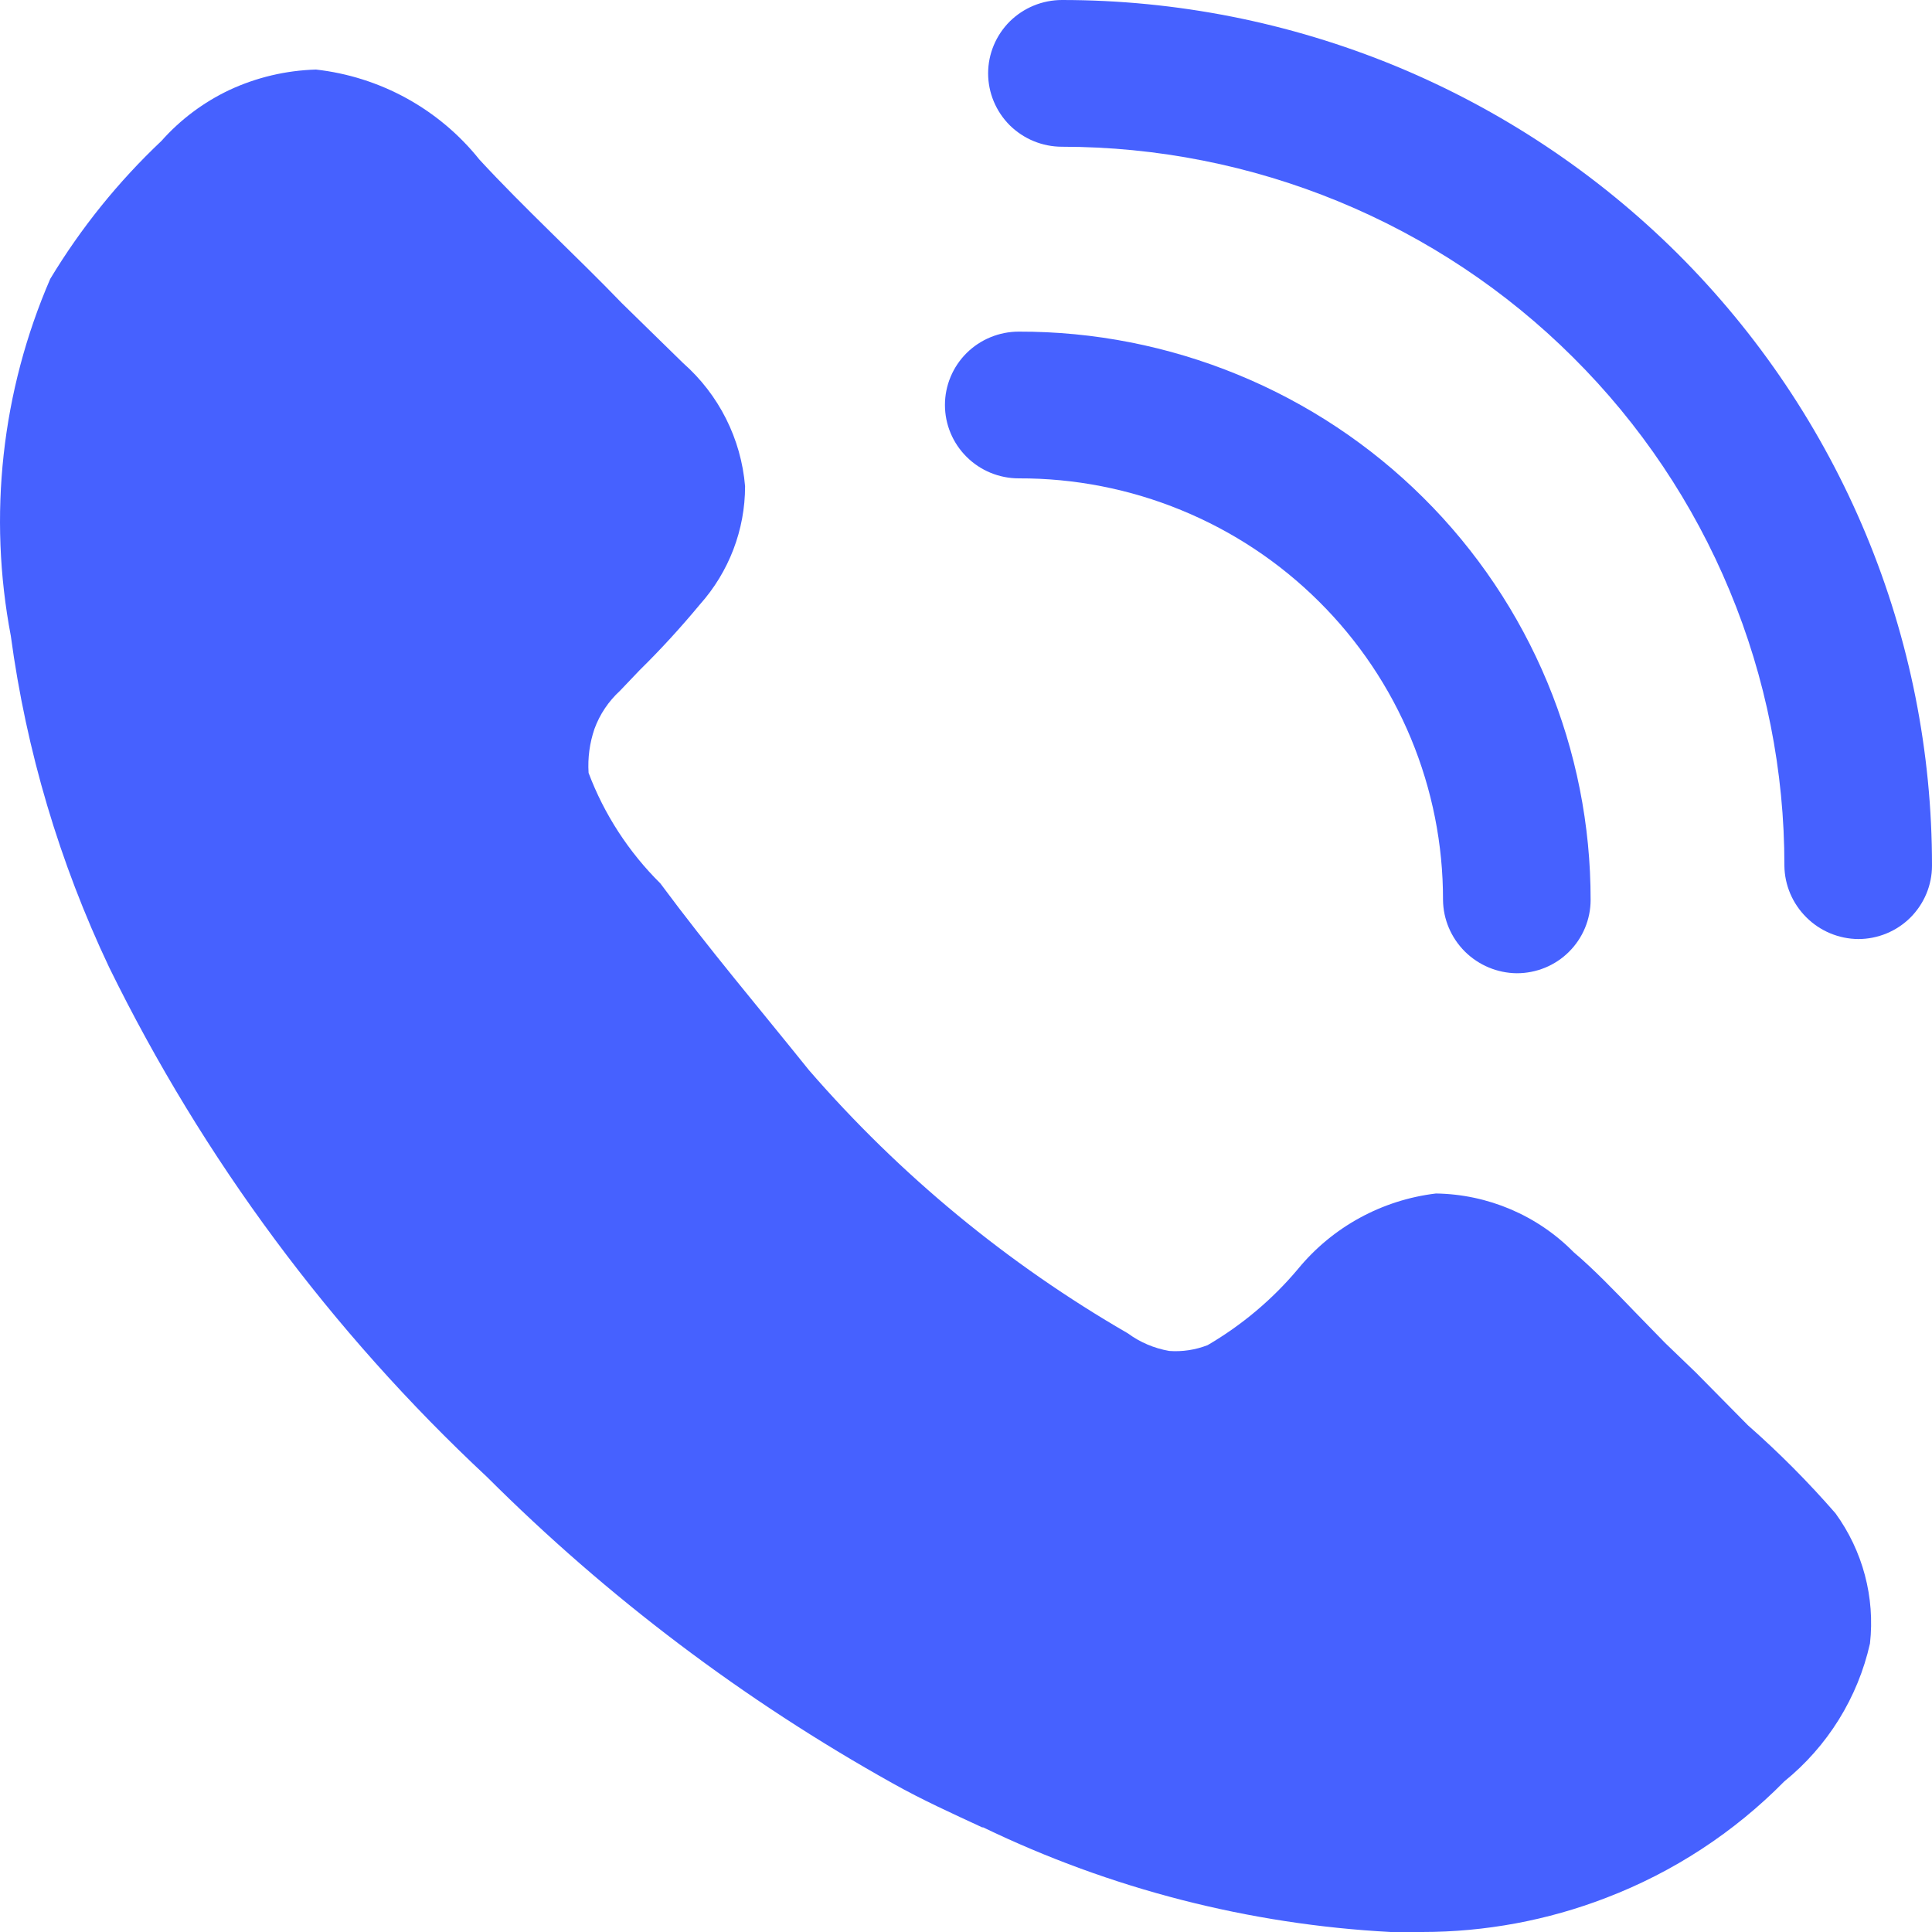 <svg width="20" height="20" viewBox="0 0 20 20" fill="none" xmlns="http://www.w3.org/2000/svg">
<path d="M19.358 17.013C19.232 17.574 18.92 18.077 18.471 18.441C17.951 18.969 17.322 19.38 16.627 19.646C16.02 19.88 15.374 20 14.722 20H14.396C12.932 19.922 11.498 19.554 10.178 18.917H10.168C9.862 18.775 9.547 18.633 9.241 18.461C7.702 17.602 6.289 16.535 5.043 15.291C3.428 13.784 2.102 11.996 1.131 10.016C0.616 8.93 0.272 7.772 0.112 6.583C-0.125 5.338 0.016 4.051 0.52 2.887C0.837 2.361 1.224 1.881 1.671 1.459C1.867 1.238 2.106 1.059 2.374 0.932C2.655 0.801 2.96 0.729 3.271 0.72C3.6 0.757 3.919 0.858 4.21 1.018C4.5 1.178 4.756 1.393 4.962 1.651C5.42 2.148 5.981 2.664 6.439 3.14L7.071 3.758C7.442 4.085 7.672 4.542 7.713 5.034C7.713 5.485 7.546 5.921 7.244 6.259C7.048 6.495 6.841 6.722 6.622 6.937L6.419 7.15C6.3 7.259 6.209 7.394 6.154 7.545C6.104 7.691 6.083 7.846 6.093 8.001C6.255 8.431 6.509 8.821 6.836 9.145C7.346 9.833 7.855 10.431 8.375 11.079C9.315 12.163 10.431 13.084 11.676 13.803C11.802 13.896 11.949 13.958 12.104 13.985C12.239 13.995 12.375 13.974 12.501 13.925C12.857 13.717 13.174 13.45 13.438 13.135C13.795 12.701 14.306 12.422 14.865 12.355C15.402 12.363 15.915 12.581 16.291 12.963C16.495 13.135 16.719 13.368 16.933 13.59L17.239 13.904L17.555 14.208L18.095 14.755C18.417 15.038 18.72 15.343 19.001 15.666C19.284 16.056 19.411 16.536 19.358 17.013Z" fill="#4661FF"/>
<path d="M15.702 10.075C15.5 10.073 15.307 9.992 15.164 9.85C15.022 9.708 14.94 9.517 14.938 9.316C14.939 8.742 14.826 8.174 14.606 7.644C14.386 7.114 14.062 6.632 13.654 6.227C13.246 5.821 12.762 5.5 12.228 5.281C11.695 5.062 11.123 4.95 10.546 4.952C10.344 4.952 10.149 4.872 10.006 4.729C9.863 4.587 9.782 4.394 9.782 4.192C9.782 3.991 9.863 3.797 10.006 3.655C10.149 3.513 10.344 3.433 10.546 3.433C11.324 3.431 12.094 3.583 12.813 3.878C13.532 4.173 14.185 4.606 14.735 5.153C15.285 5.699 15.721 6.349 16.018 7.063C16.315 7.777 16.467 8.543 16.466 9.316C16.466 9.517 16.385 9.711 16.242 9.853C16.099 9.996 15.904 10.075 15.702 10.075Z" fill="#4661FF"/>
<path d="M19.236 9.721C19.034 9.719 18.841 9.638 18.699 9.496C18.556 9.354 18.474 9.162 18.472 8.962C18.473 7.985 18.281 7.017 17.905 6.114C17.53 5.211 16.98 4.391 16.285 3.7C15.591 3.008 14.766 2.46 13.858 2.086C12.95 1.712 11.976 1.519 10.994 1.519C10.791 1.519 10.597 1.439 10.453 1.297C10.31 1.154 10.229 0.961 10.229 0.759C10.229 0.558 10.31 0.365 10.453 0.222C10.597 0.08 10.791 0 10.994 0C12.177 0 13.349 0.232 14.443 0.682C15.536 1.133 16.529 1.793 17.366 2.625C18.202 3.458 18.865 4.446 19.317 5.533C19.769 6.62 20.001 7.785 20 8.962C20 9.163 19.919 9.356 19.776 9.499C19.633 9.641 19.439 9.721 19.236 9.721Z" fill="#4661FF"/>
</svg>
